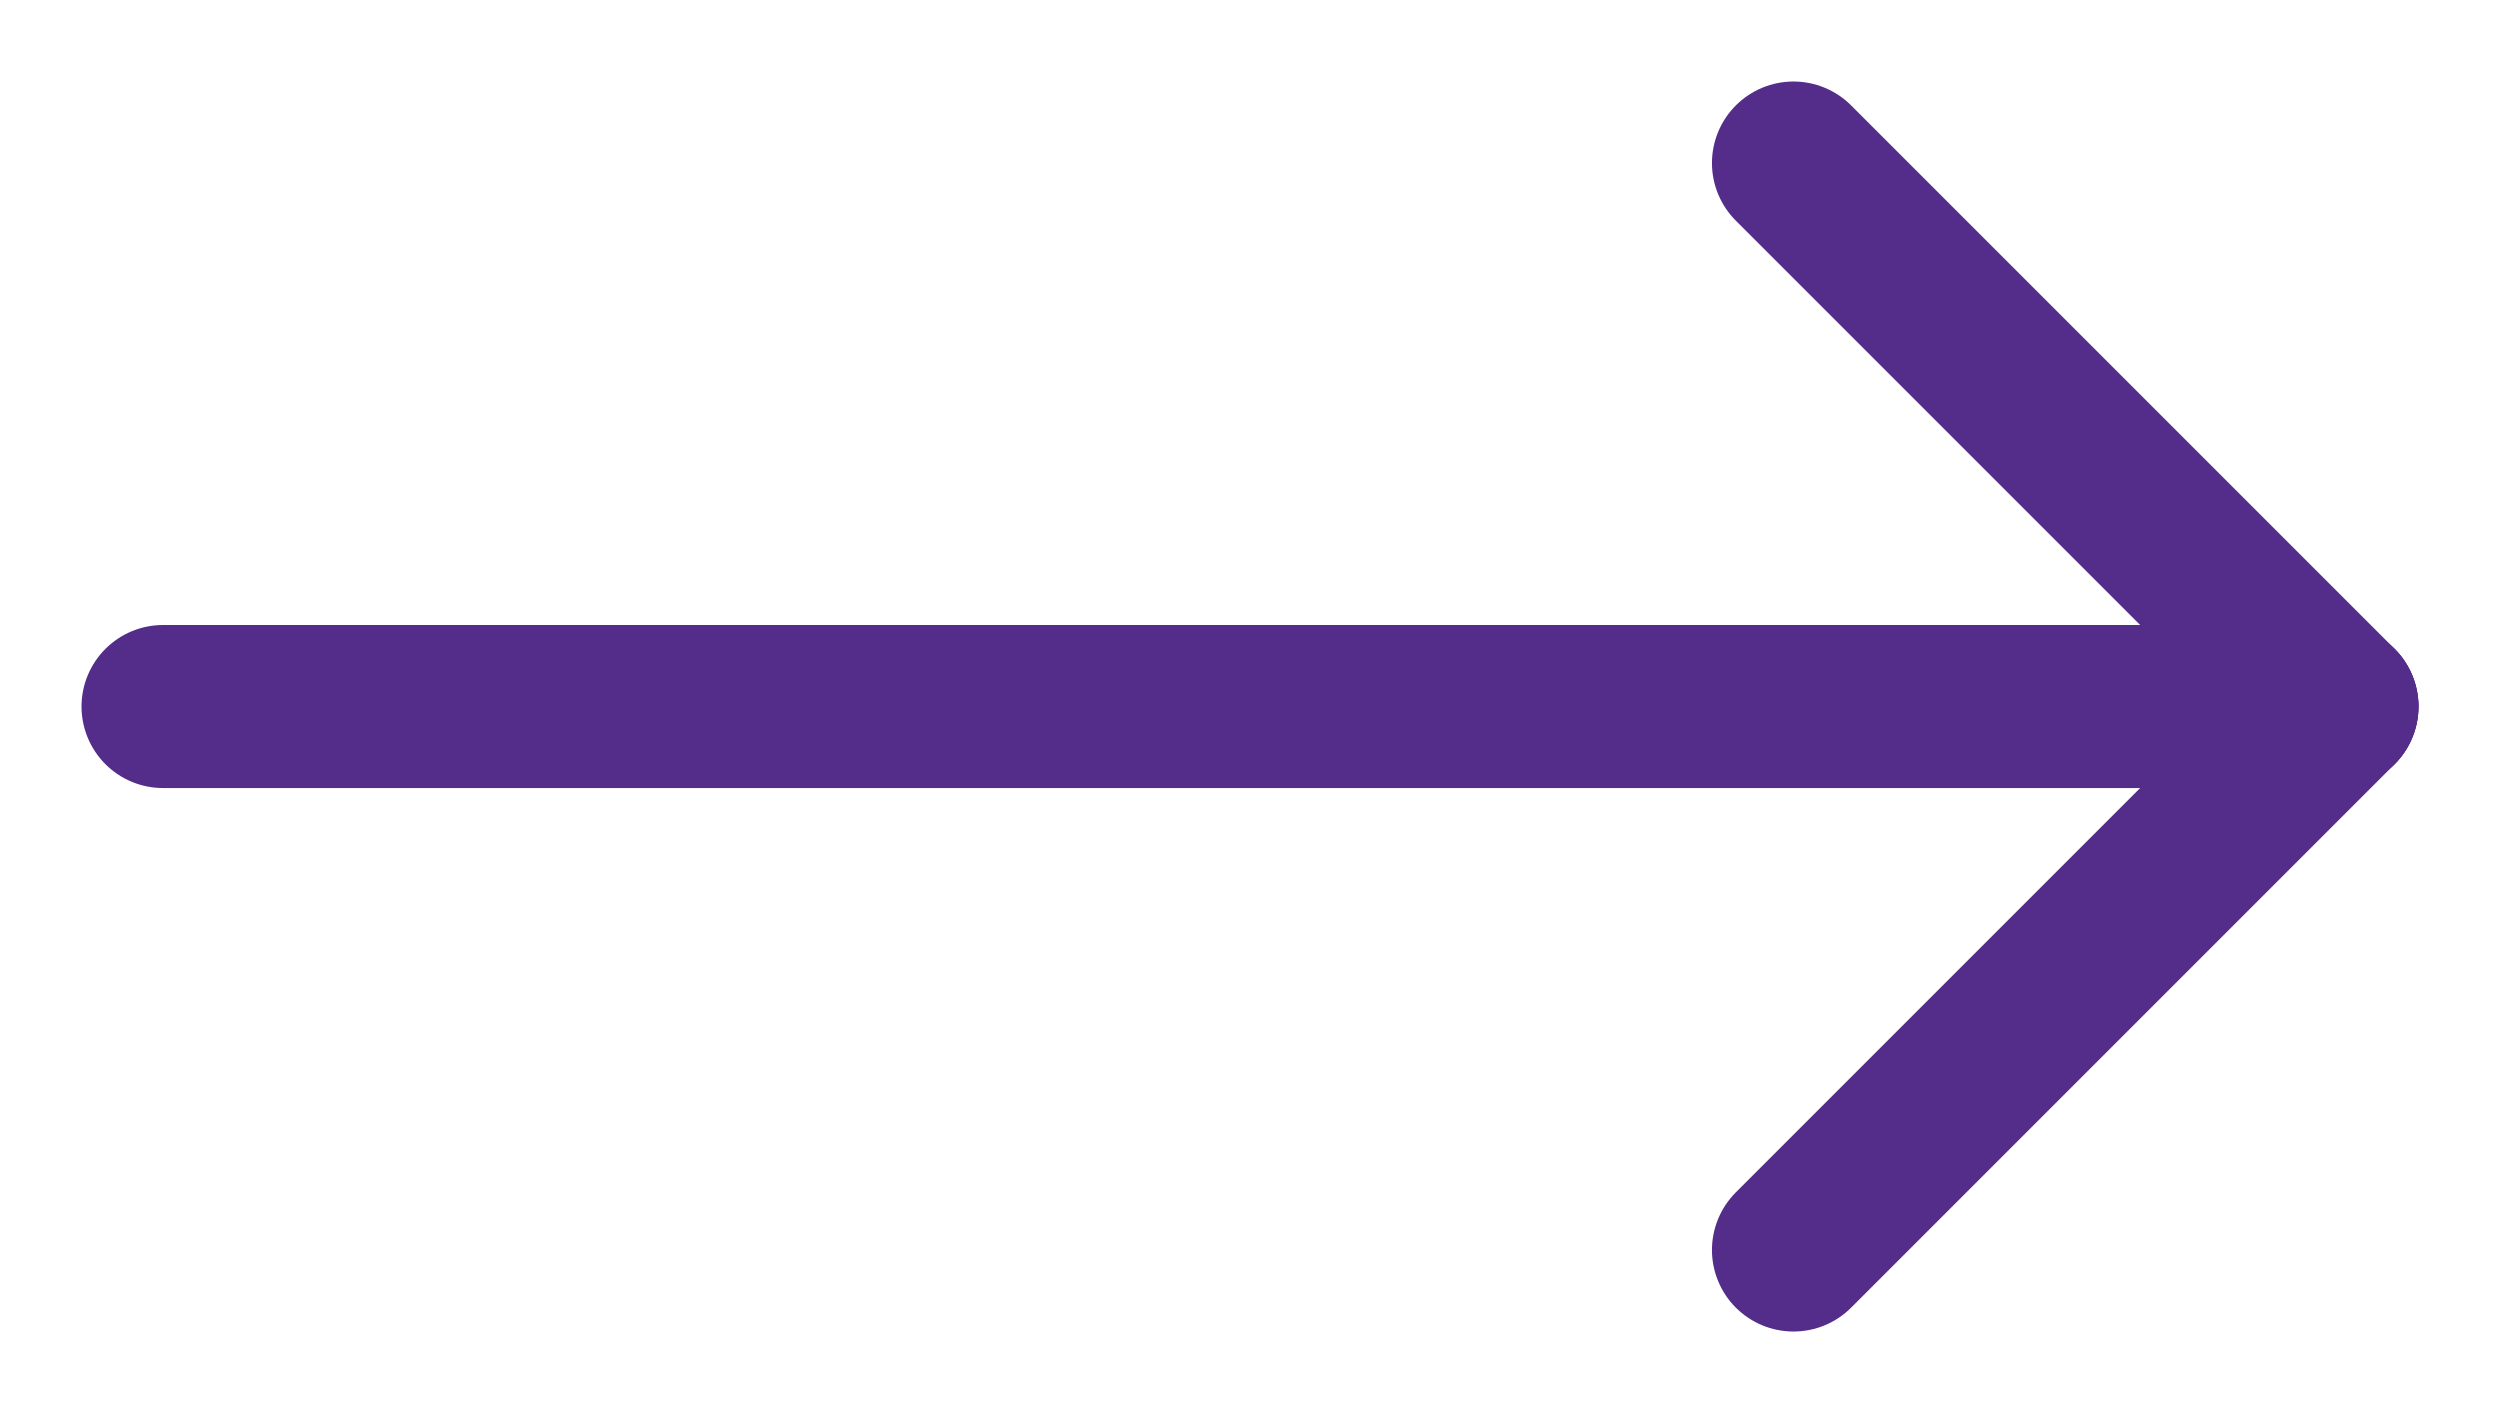 <?xml version="1.0" encoding="UTF-8"?> <svg xmlns="http://www.w3.org/2000/svg" xmlns:xlink="http://www.w3.org/1999/xlink" width="23px" height="13px" viewBox="0 0 23 13" version="1.1"><title>F023CDFA-7CF5-426D-A0DC-81E496936C71</title><g id="Base-Pages" stroke="none" stroke-width="1" fill="none" fill-rule="evenodd" stroke-linecap="round" stroke-linejoin="round"><g id="Our-Rating-&amp;-Funding" transform="translate(-1201, -747)" stroke="#532D89" stroke-width="1.5"><g id="Our-kindergarten-program..." transform="translate(800, 635)"><g id="orfico-arrow-right-colored" transform="translate(402, 113)"><line x1="0.5" y1="5.5" x2="20.5" y2="5.5" id="Line-4" transform="translate(10.5, 5.5) rotate(-180) translate(-10.5, -5.5) "></line><line x1="15.5" y1="10.5" x2="20.5" y2="5.5" id="Line-4" transform="translate(18, 8) rotate(-180) translate(-18, -8) "></line><line x1="15.5" y1="5.5" x2="20.5" y2="0.5" id="Line-4" transform="translate(18, 3) scale(1, -1) rotate(180) translate(-18, -3) "></line></g></g></g></g></svg> 